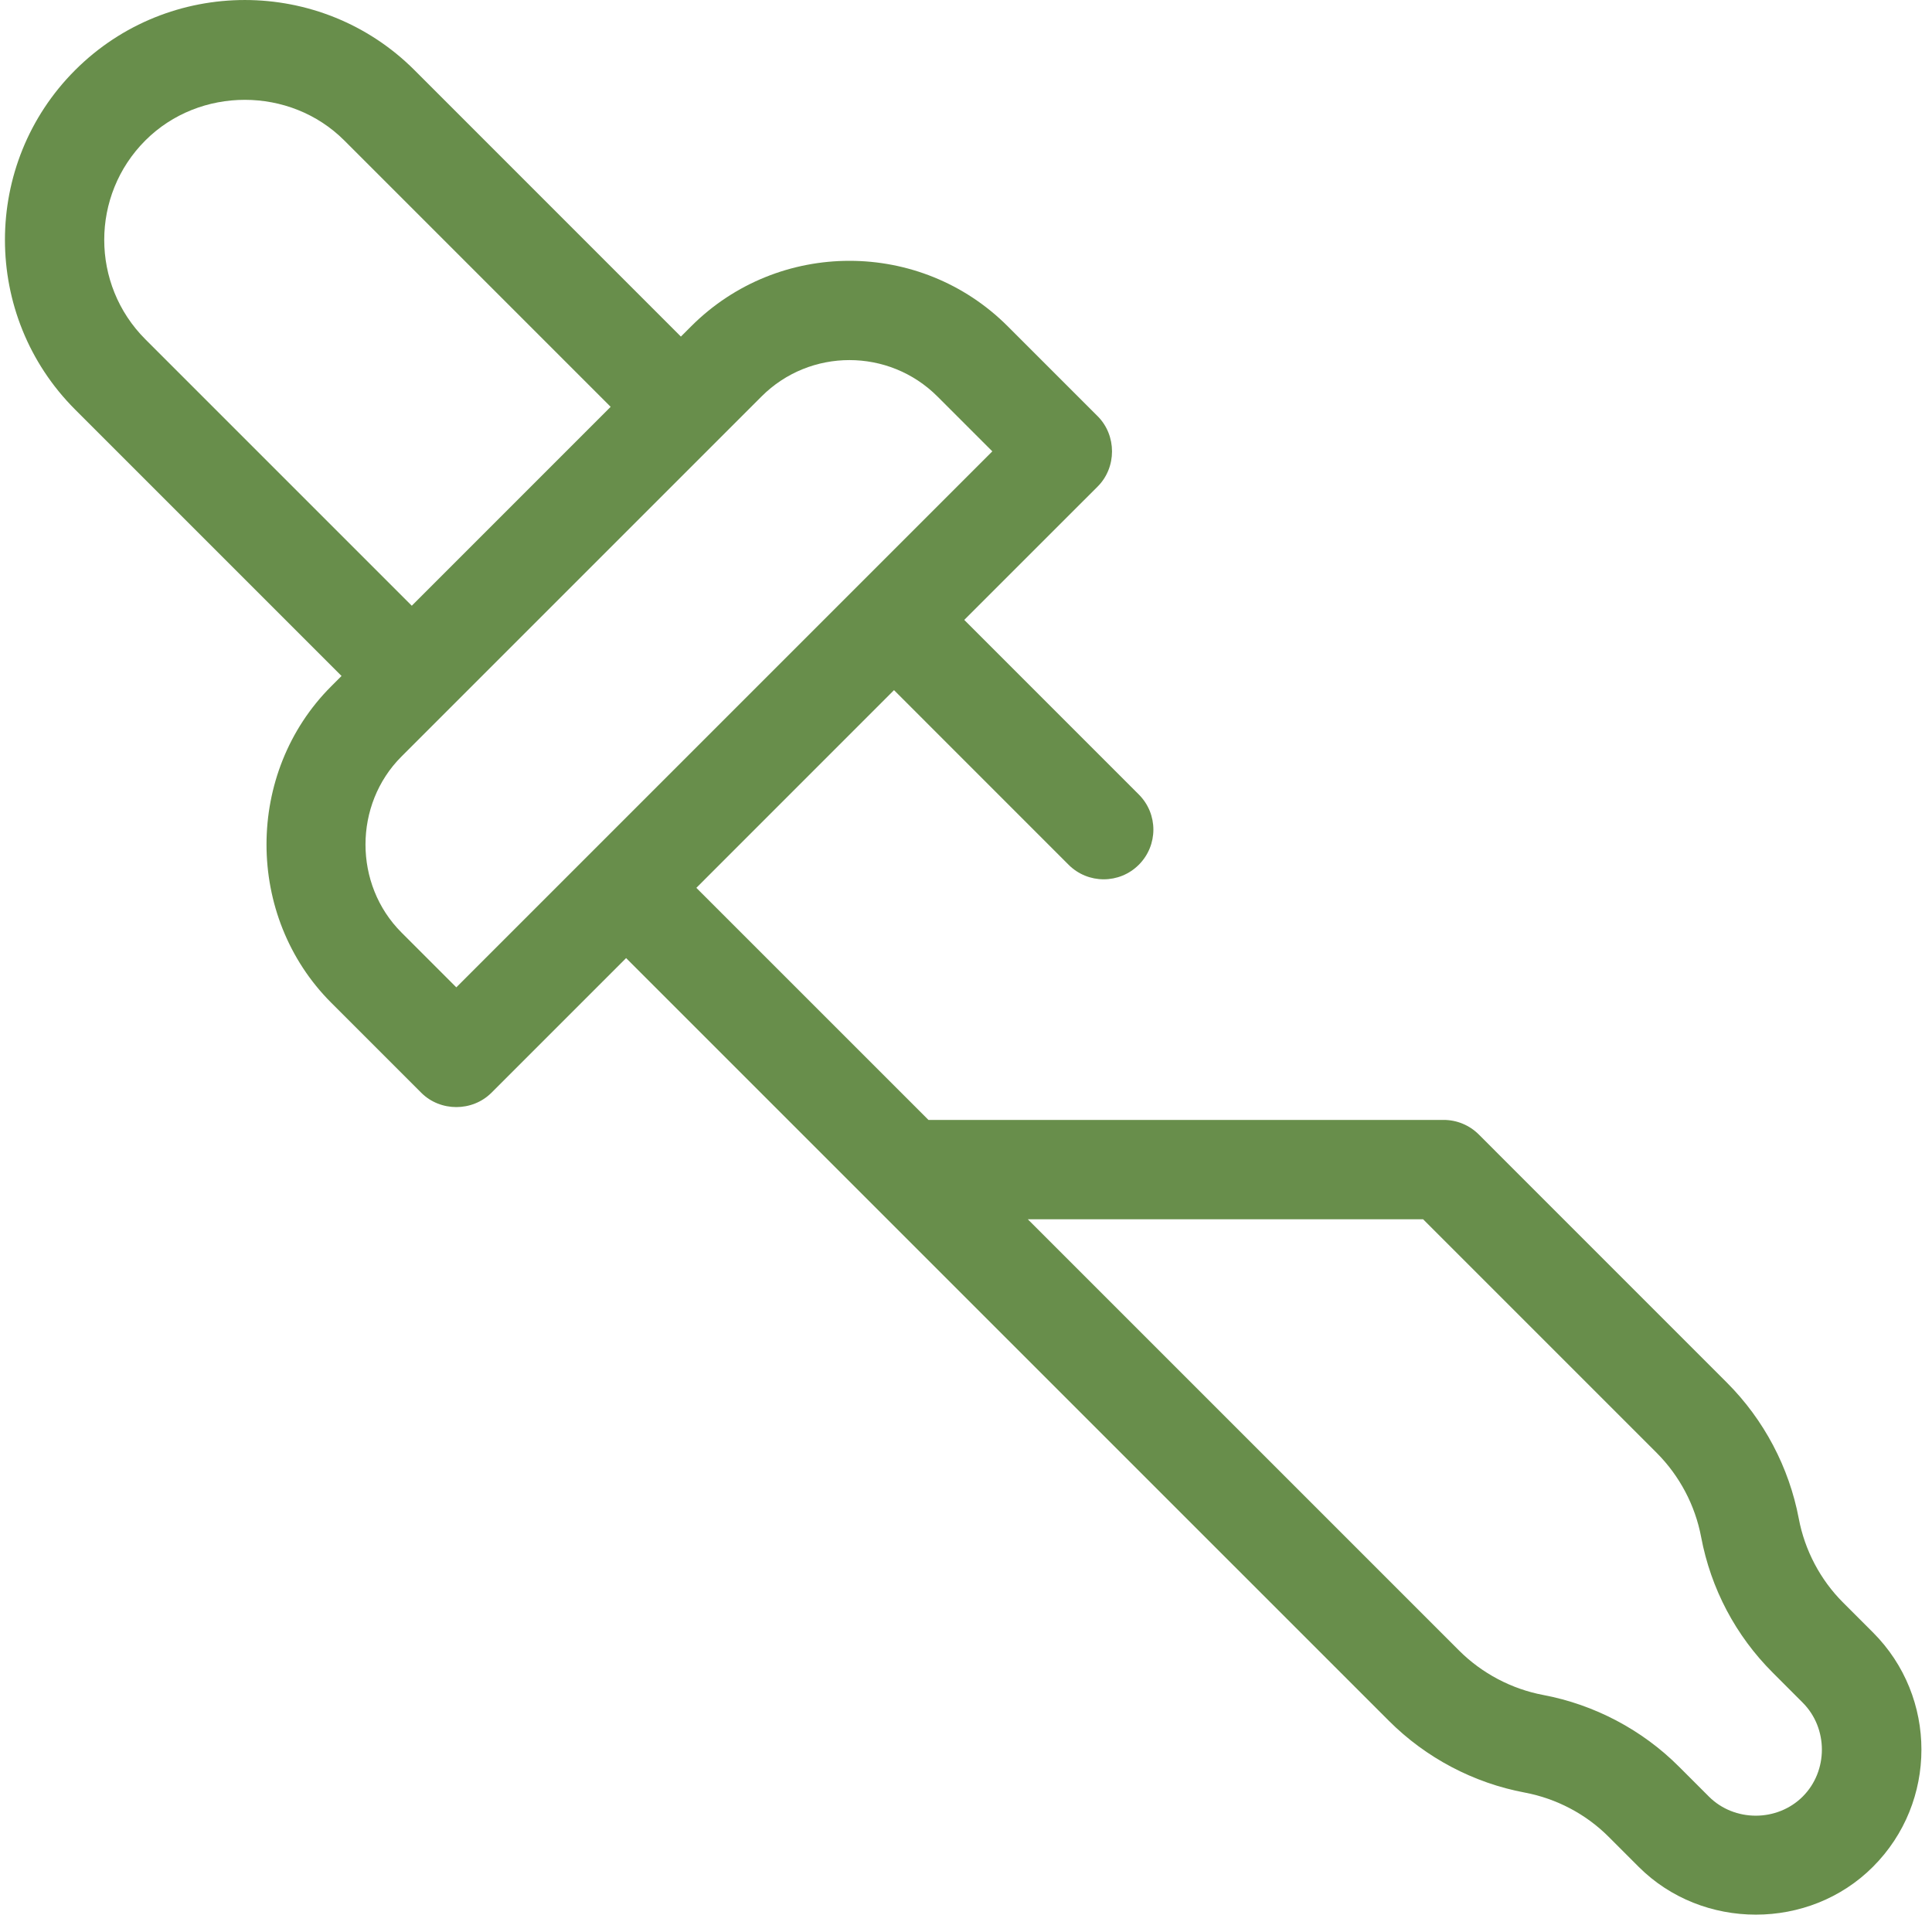 <svg xmlns="http://www.w3.org/2000/svg" fill="none" viewBox="0 0 42 42" height="42" width="42">
<path fill="#688E4B" d="M7.425 14.695L7.2 14.92C5.325 16.794 5.325 19.923 7.2 21.798L9.157 23.755C9.572 24.171 10.268 24.171 10.684 23.755L13.611 20.828L30.195 37.411C30.997 38.213 32.033 38.76 33.147 38.969C33.836 39.099 34.478 39.436 34.972 39.932L35.623 40.583C37.01 41.969 39.332 41.97 40.717 40.582C42.121 39.178 42.121 36.893 40.718 35.489L40.066 34.837C39.572 34.344 39.233 33.699 39.104 33.013C38.893 31.898 38.346 30.863 37.545 30.061L32.155 24.67C32.155 24.67 32.155 24.67 32.155 24.67L32.148 24.663C31.945 24.46 31.67 24.346 31.384 24.346H20.184L15.138 19.301L19.435 15.003L23.23 18.799C23.652 19.221 24.336 19.221 24.757 18.799C25.179 18.377 25.179 17.693 24.757 17.272L20.962 13.476L23.863 10.576C24.278 10.161 24.278 9.465 23.863 9.049L21.906 7.092C20.009 5.196 16.924 5.196 15.027 7.092L14.802 7.317L9.011 1.525C6.977 -0.508 3.667 -0.508 1.633 1.525C-0.401 3.559 -0.401 6.869 1.633 8.903L7.425 14.695ZM30.937 26.506L36.017 31.586C36.512 32.083 36.851 32.723 36.981 33.413C37.193 34.537 37.732 35.558 38.54 36.364L39.19 37.015C39.745 37.571 39.745 38.5 39.19 39.055C38.636 39.609 37.705 39.611 37.15 39.056L36.501 38.407C35.7 37.604 34.661 37.057 33.547 36.847C32.861 36.718 32.216 36.377 31.722 35.884L22.344 26.506H30.937ZM18.466 7.828C19.159 7.828 19.852 8.092 20.379 8.619L21.572 9.812L9.92 21.464L8.727 20.271C7.685 19.229 7.685 17.489 8.727 16.447L16.555 8.619C17.081 8.092 17.774 7.828 18.466 7.828ZM3.16 3.053C4.337 1.876 6.307 1.876 7.484 3.053L13.275 8.844L8.952 13.168L3.16 7.376C1.968 6.184 1.968 4.245 3.16 3.053Z"></path>
</svg>
